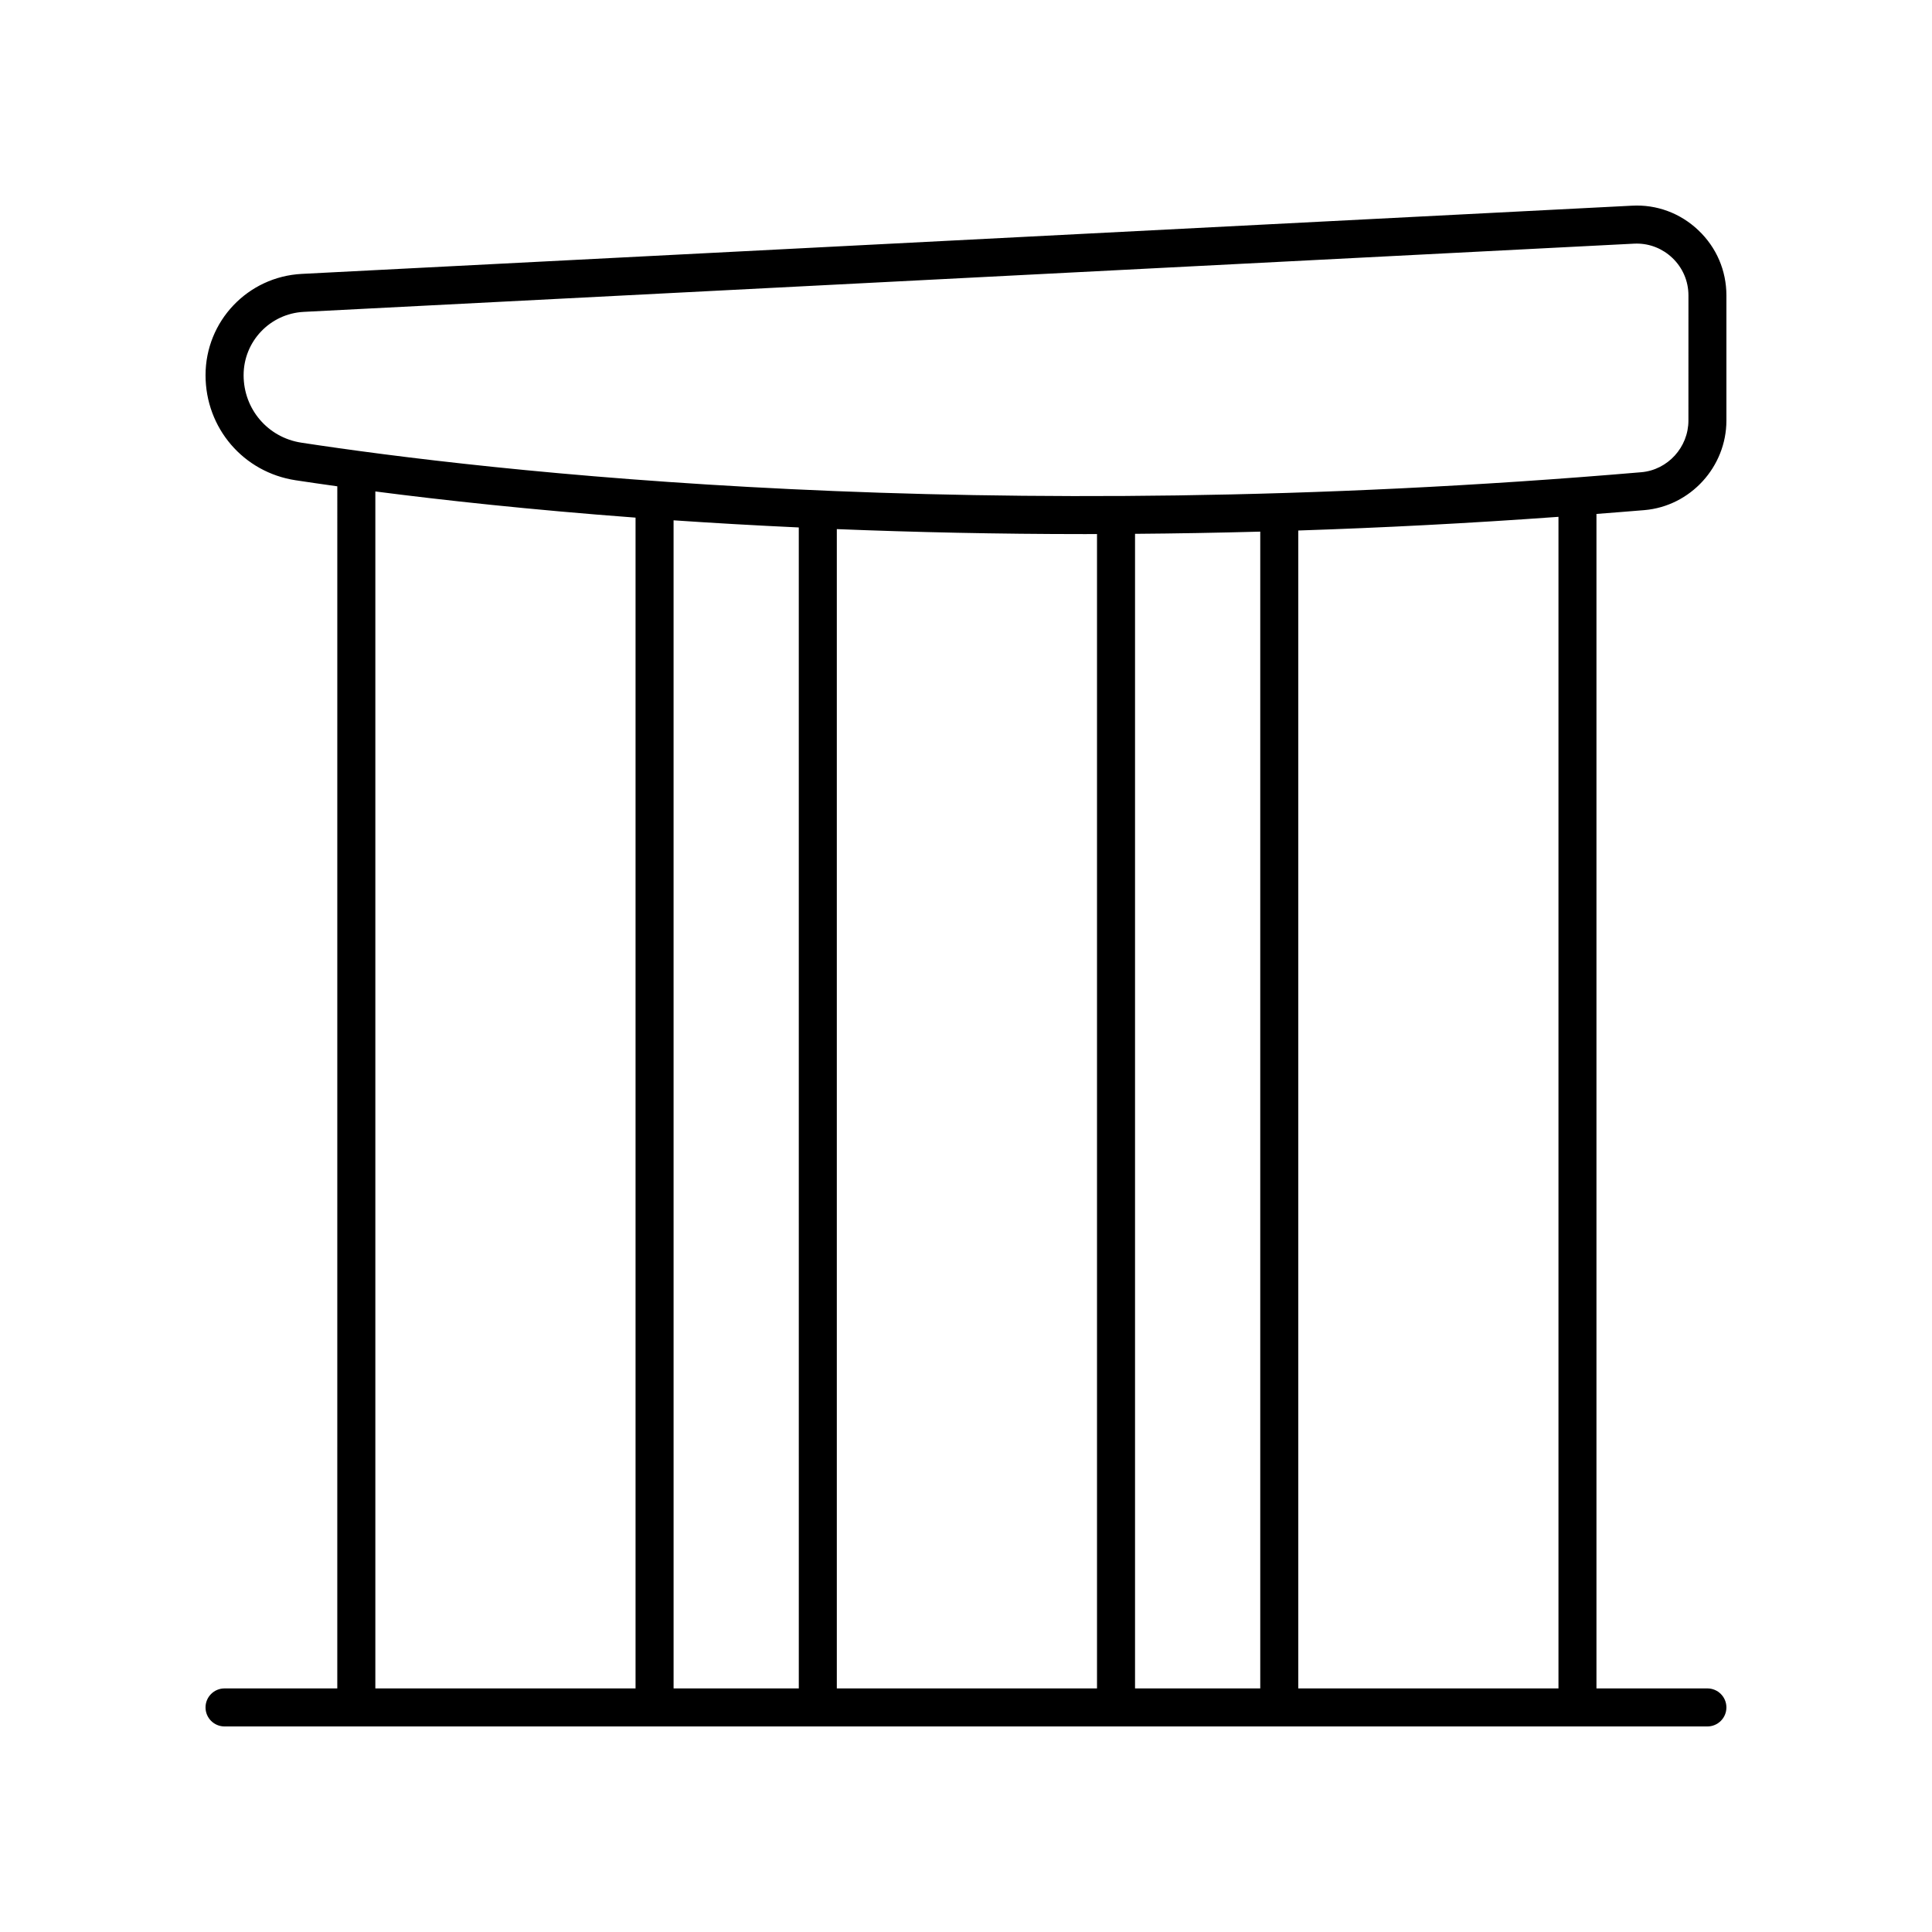 <?xml version="1.0" encoding="UTF-8"?>
<!-- Uploaded to: ICON Repo, www.svgrepo.com, Generator: ICON Repo Mixer Tools -->
<svg fill="#000000" width="800px" height="800px" version="1.1" viewBox="144 144 512 512" xmlns="http://www.w3.org/2000/svg">
 <path d="m576.47 198.51-352.5 18.074c-14.301 0.738-25.5 12.527-25.5 26.844 0 14.023 10.035 25.734 23.863 27.844 3.273 0.5 7.035 1.043 11.055 1.605l-0.004 318.57h-29.879c-2.781 0-5.039 2.254-5.039 5.039 0 2.781 2.254 5.039 5.039 5.039h392.97c2.781 0 5.039-2.254 5.039-5.039 0-2.781-2.254-5.039-5.039-5.039h-29.398v-311.25c4.231-0.332 8.441-0.648 12.723-1.012 12.176-1.043 21.715-11.469 21.715-23.738v-33.141c0-6.598-2.633-12.73-7.418-17.273-4.781-4.547-11.078-6.894-17.633-6.523zm-333 75.727c17.816 2.309 41.023 4.848 68.957 6.941v310.27h-68.957zm234.51 10.652v306.56h-33.184v-305.98c10.773-0.082 21.848-0.277 33.184-0.582zm-43.262 306.56h-68.953v-307.23c20.41 0.816 42.375 1.32 65.887 1.32 1.008 0 2.055-0.012 3.066-0.016zm-79.027 0h-33.184l-0.004-309.56c10.477 0.711 21.535 1.352 33.184 1.891zm201.32 0h-68.953v-306.86c22.031-0.723 45.039-1.895 68.953-3.625zm34.438-336c0 7.082-5.488 13.098-12.496 13.695-175.85 15.02-306.9-0.469-355.09-7.832-8.867-1.352-15.305-8.875-15.305-17.883 0-8.949 7.004-16.32 15.941-16.781l352.5-18.074c0.246-0.016 0.488-0.02 0.73-0.02 3.531 0 6.863 1.328 9.445 3.781 2.762 2.621 4.281 6.164 4.281 9.969z"/>
</svg>